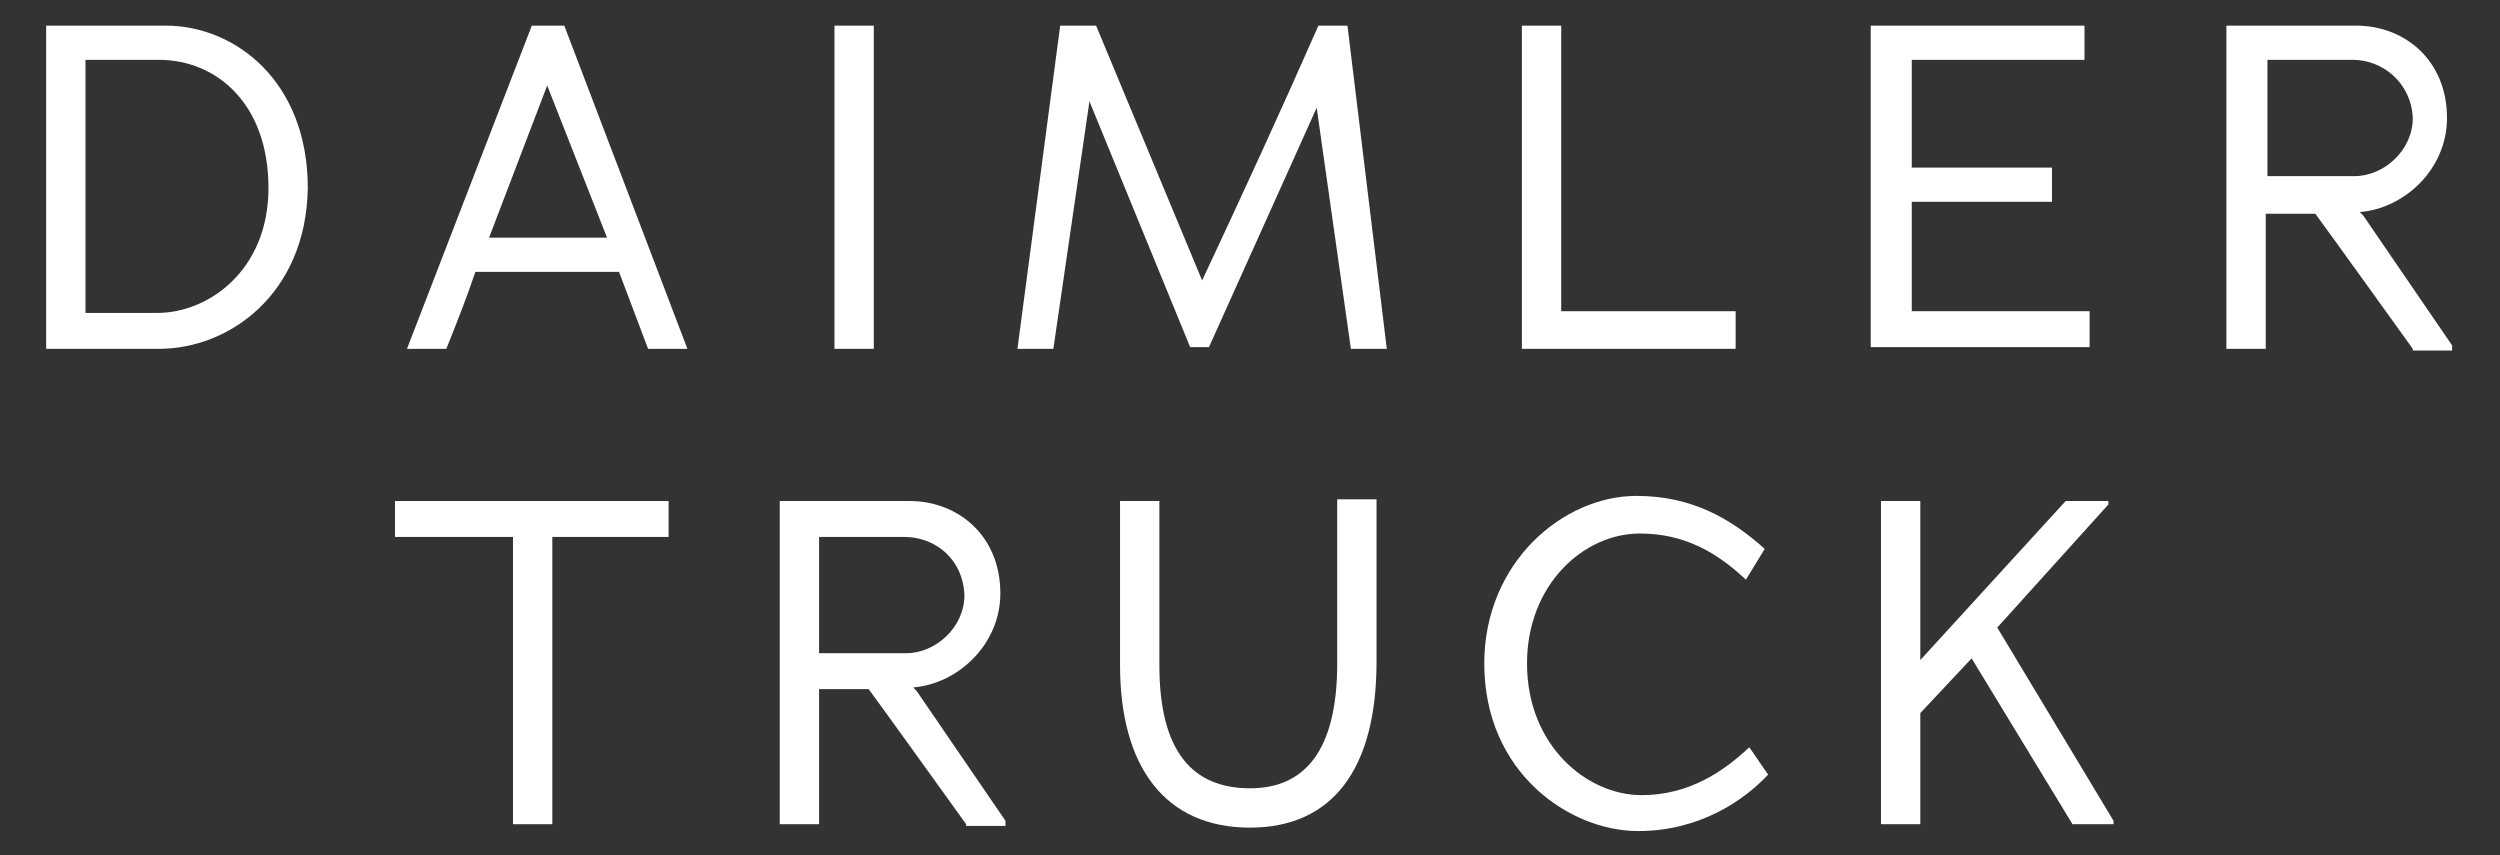 <?xml version="1.0" encoding="utf-8"?>
<!-- Generator: Adobe Illustrator 27.7.0, SVG Export Plug-In . SVG Version: 6.00 Build 0)  -->
<svg version="1.1" id="Layer_1" xmlns="http://www.w3.org/2000/svg" xmlns:xlink="http://www.w3.org/1999/xlink" x="0px" y="0px"
	 viewBox="0 0 146.2 50" style="enable-background:new 0 0 146.2 50;" xml:space="preserve">
<rect x="0" y="0" width="146.2" height="50" fill="#333333" stroke="none"/>
<style type="text/css">
	.st0{fill:#F9AEE2;}
	.st1{fill:#FFFFFF;}
</style>
<path class="st0" d="M-299,65.6c-0.1,0-0.2,0-0.3,0C-299.2,65.6-299.1,65.6-299,65.6z"/>
<path class="st0" d="M-287.1,65.6c-0.1,0-0.2,0-0.3,0C-287.2,65.6-287.2,65.6-287.1,65.6z"/>
<path class="st0" d="M-288.1,65.6c-0.1,0-0.2,0-0.3,0C-288.2,65.6-288.2,65.6-288.1,65.6z"/>
<path class="st0" d="M-289.1,65.6c-0.1,0-0.2,0-0.3,0C-289.2,65.6-289.2,65.6-289.1,65.6z"/>
<path class="st0" d="M-292.1,65.6c-0.1,0-0.2,0-0.3,0C-292.2,65.6-292.1,65.6-292.1,65.6z"/>
<path class="st0" d="M-295,65.6c-0.1,0-0.2,0-0.3,0C-295.2,65.6-295.1,65.6-295,65.6z"/>
<path class="st0" d="M-296,65.6c-0.1,0-0.2,0-0.3,0C-296.2,65.6-296.1,65.6-296,65.6z"/>
<path class="st0" d="M-297,65.6c-0.1,0-0.2,0-0.3,0C-297.2,65.6-297.1,65.6-297,65.6z"/>
<g>
	<g>
		<path class="st1" d="M9.3,20.4H2.7V1.5h7c4,0,8.3,3.2,8.3,9.5C17.9,17.2,13.4,20.4,9.3,20.4z M9.3,3.5H5v14.8h4.2
			c3,0,6.5-2.5,6.5-7.3C15.7,6,12.6,3.5,9.3,3.5z"/>
		<path class="st1" d="M37.9,20.4l-1.7-4.5h-8.4c-0.5,1.5-1.1,3-1.7,4.5h-2.3l7.3-18.9h1.9l7.2,18.9H37.9z M32,5l-3.4,8.9h6.9L32,5z
			"/>
		<path class="st1" d="M48.8,20.4V1.5h2.3v18.9H48.8z"/>
		<path class="st1" d="M79,20.4L77,6.3l-6.3,14h-1.1L63.7,5.9V6l-2.1,14.4h-2.1l2.5-18.9h2.1l6.2,14.9c2.3-4.9,4.6-9.9,6.8-14.9h1.7
			l2.3,18.9H79z"/>
		<path class="st1" d="M89,20.4V1.5h2.3v16.7h10.2v2.2H89z"/>
		<path class="st1" d="M109.4,20.4V1.5h12.5v2h-10.1v6.3h8.2v2h-8.2v6.4h10.4v2.1H109.4z"/>
		<path class="st1" d="M141.1,20.4c0,0-5.1-7.1-5.7-7.9h-2.9v7.9h-2.3l0-18.9h7.6c2.8,0,5.3,2,5.3,5.4c0,3-2.5,5.3-5.1,5.5l0.2,0.2
			l5.2,7.6v0.3H141.1z M137.6,3.5h-5v6.8h5.1c1.7,0,3.4-1.5,3.4-3.4C141,4.8,139.3,3.5,137.6,3.5z"/>
	</g>
	<g>
		<path class="st1" d="M32.3,31.4v16.8H30V31.4h-6.9v-2.1h16v2.1H32.3z"/>
		<path class="st1" d="M56.5,48.2c0,0-5.1-7.1-5.7-7.9h-2.9v7.9h-2.3l0-18.9h7.6c2.8,0,5.3,2,5.3,5.4c0,3-2.5,5.3-5.1,5.5l0.2,0.2
			l5.2,7.6v0.3H56.5z M52.9,31.4h-5v6.8h5.1c1.7,0,3.4-1.5,3.4-3.4C56.3,32.6,54.6,31.4,52.9,31.4z"/>
		<path class="st1" d="M73.1,48.4c-5,0-7.6-3.6-7.6-9.5v-9.6h2.3l0,9.6c0,5,1.9,7.2,5.3,7.2c3.2,0,5.1-2.2,5.1-7.3v-9.6h2.3v9.5
			C80.5,45,77.9,48.4,73.1,48.4z"/>
		<path class="st1" d="M103.4,45.3c-1.4,1.5-4,3.3-7.6,3.3c-4,0-9-3.4-9-9.8c0-5.9,4.6-9.8,8.9-9.8c3.2,0,5.5,1.3,7.5,3.1l-1.1,1.8
			c-1.7-1.6-3.6-2.7-6.2-2.7c-3.3,0-6.6,3-6.6,7.6c0,4.8,3.5,7.7,6.7,7.7c2.8,0,4.8-1.4,6.3-2.8L103.4,45.3L103.4,45.3z"/>
		<path class="st1" d="M121.2,48.2l-5.9-9.7l-3,3.2v6.5H110V29.3h2.3v9.3l8.5-9.3h2.5v0.2l-6.5,7.2l6.8,11.3v0.2H121.2z"/>
	</g>
</g>
</svg>
